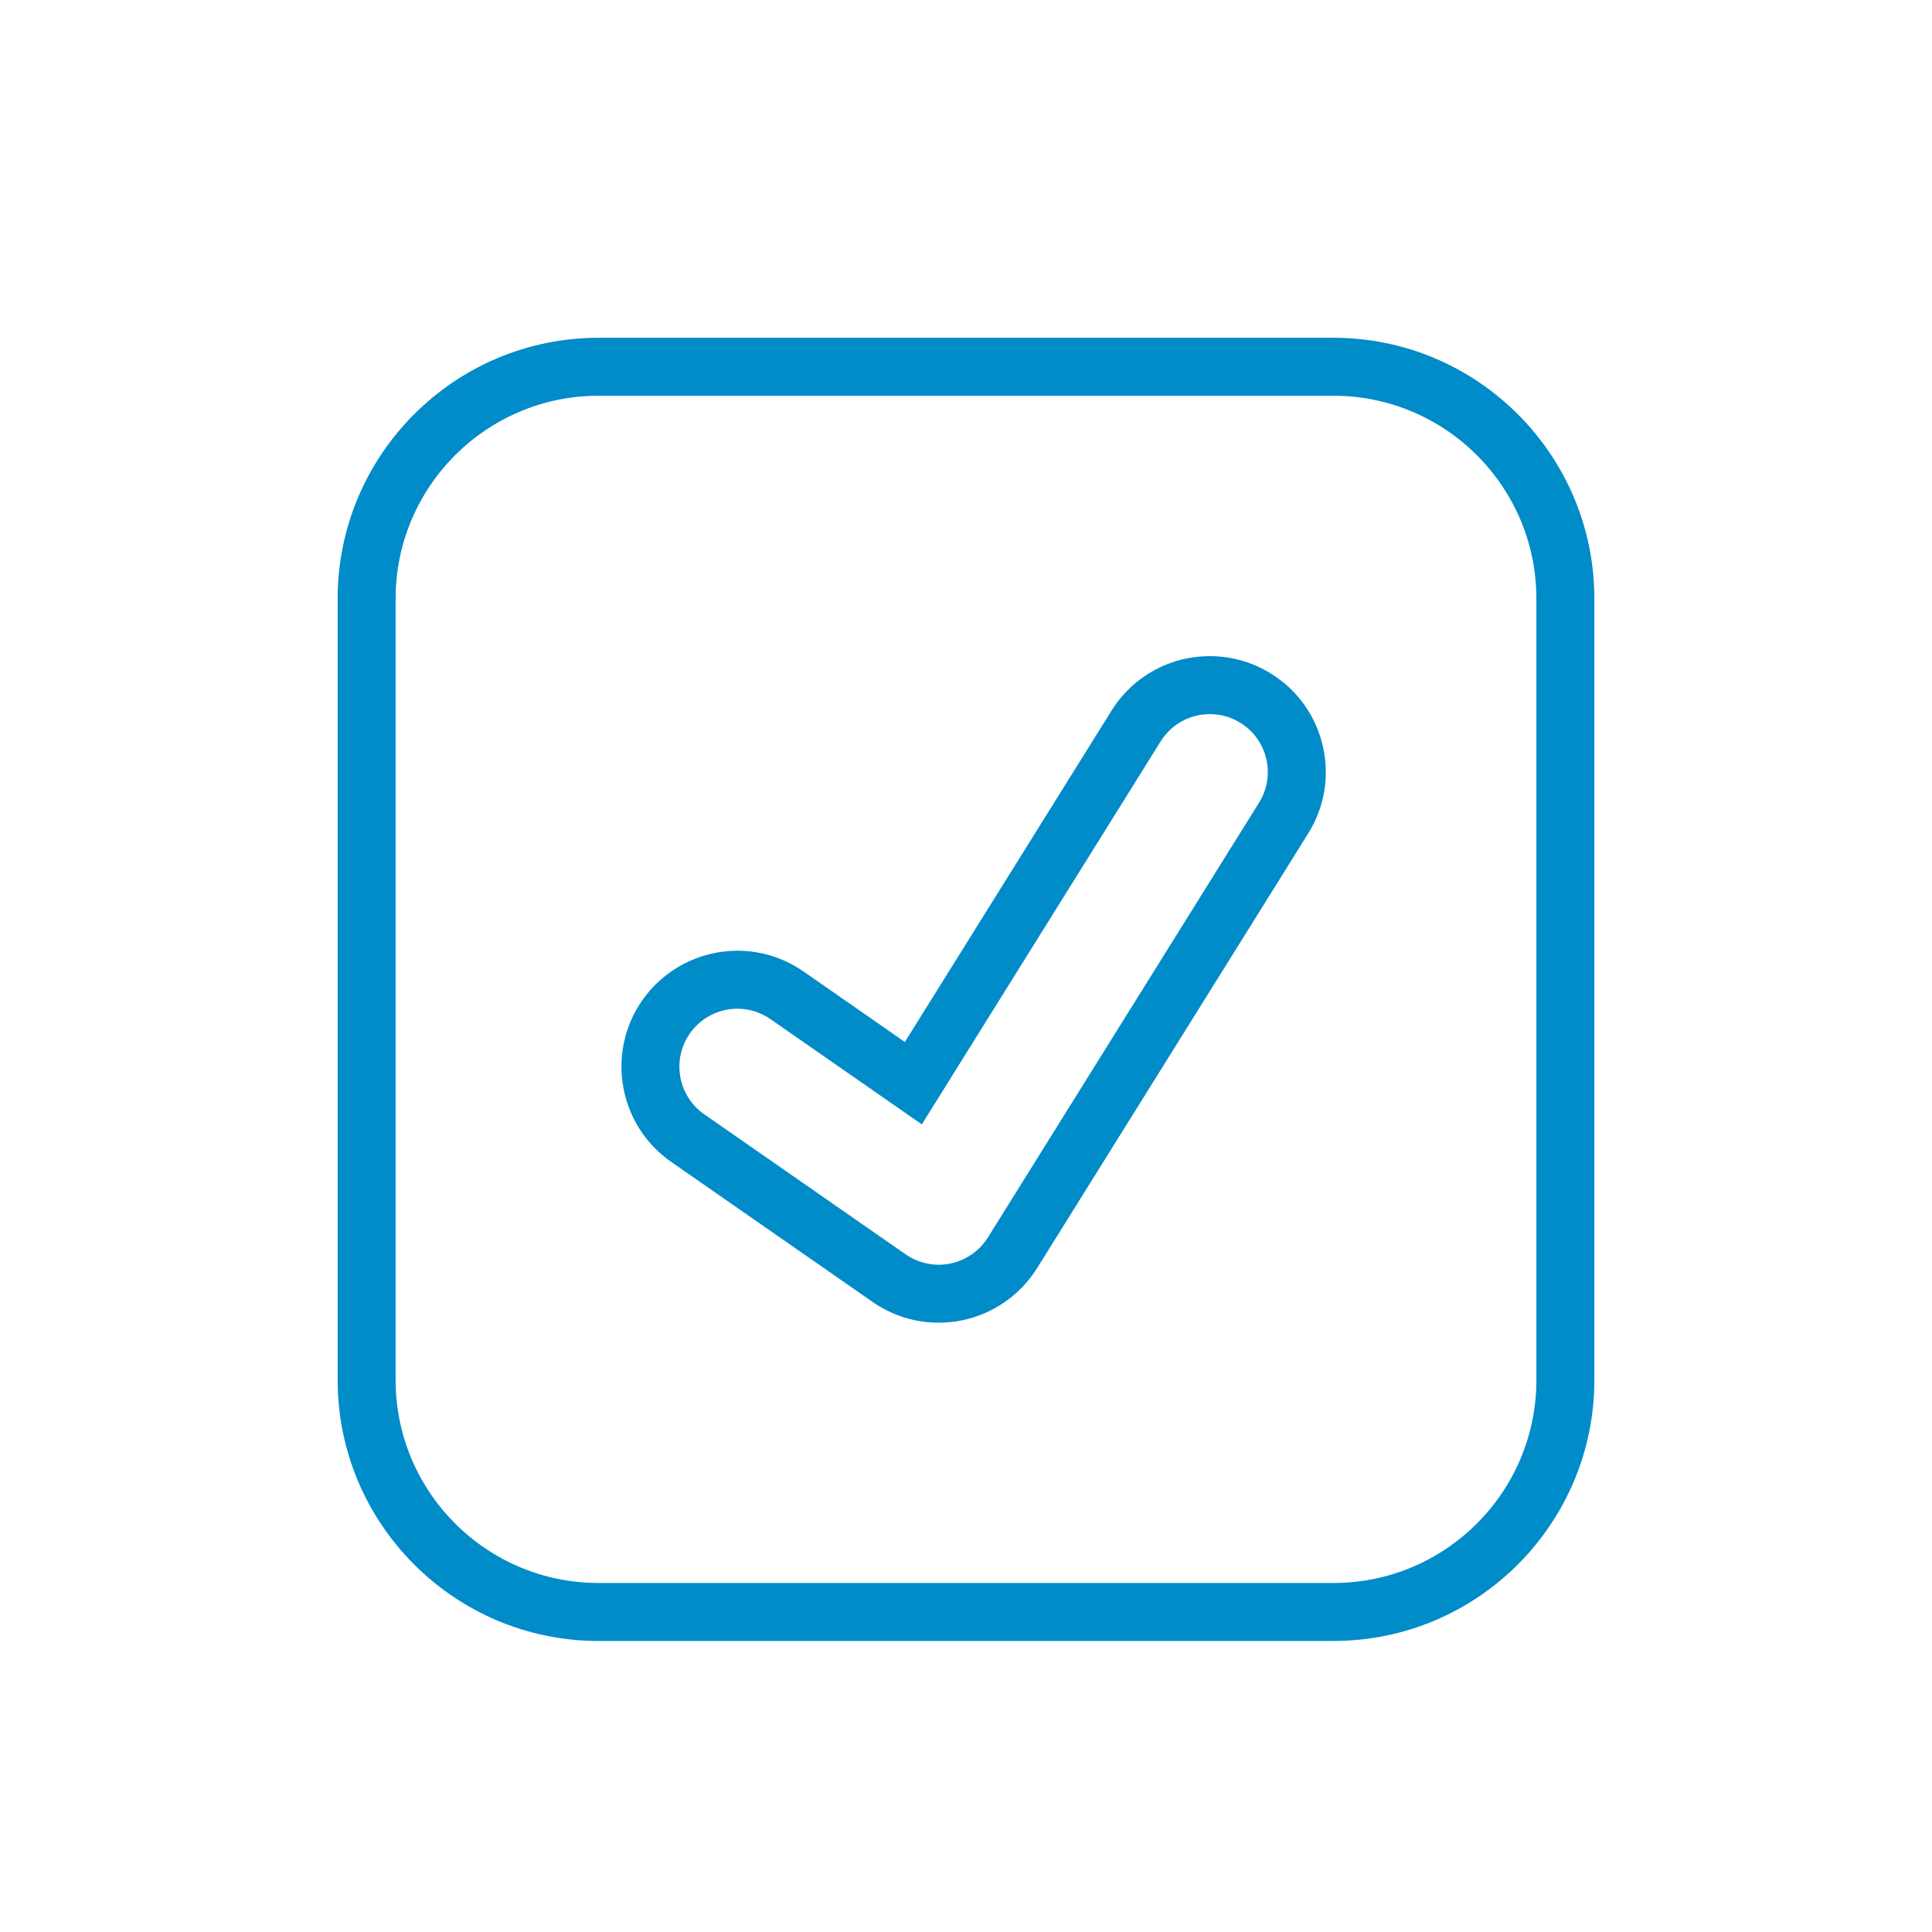 <?xml version="1.0" encoding="UTF-8"?> <svg xmlns="http://www.w3.org/2000/svg" id="Layer_1" viewBox="0 0 100 100"><g><path d="m69.022 84.936h-38.045c-7.444 0-13.5-6.056-13.5-13.5v-40.452c0-7.444 6.056-13.5 13.5-13.5h38.046c7.444 0 13.5 6.056 13.5 13.5v40.451c-.001 7.444-6.056 13.501-13.501 13.501zm-38.045-64.452c-5.79 0-10.5 4.71-10.5 10.5v40.451c0 5.79 4.71 10.5 10.5 10.5h38.046c5.79 0 10.5-4.71 10.5-10.5v-40.451c0-5.79-4.71-10.5-10.5-10.5z" fill="#000000" style="fill: rgb(0, 139, 201);"></path></g><g><g><path d="m48.589 68.462c-1.231 0-2.416-.372-3.426-1.075l-10.425-7.25c-2.716-1.889-3.389-5.635-1.5-8.352 1.121-1.612 2.964-2.575 4.93-2.575 1.228 0 2.411.372 3.422 1.075l5.246 3.648 10.694-17.146c1.104-1.769 3.009-2.825 5.097-2.825 1.12 0 2.216.314 3.169.91 1.36.848 2.309 2.175 2.67 3.736.362 1.562.095 3.17-.754 4.53l-14.032 22.5c-.865 1.388-2.28 2.373-3.883 2.702-.396.08-.802.122-1.208.122zm-10.421-16.251c-.984 0-1.906.481-2.467 1.288-.944 1.358-.607 3.231.75 4.176l10.425 7.25c.671.468 1.521.642 2.316.476.802-.165 1.51-.657 1.942-1.351l14.032-22.5c.424-.68.558-1.484.377-2.265-.182-.781-.655-1.444-1.336-1.868-.477-.298-1.023-.455-1.581-.455-1.046 0-2 .528-2.552 1.413l-12.361 19.823-7.836-5.449c-.506-.352-1.097-.538-1.709-.538z" fill="#000000" style="fill: rgb(0, 139, 201);"></path></g></g></svg> 